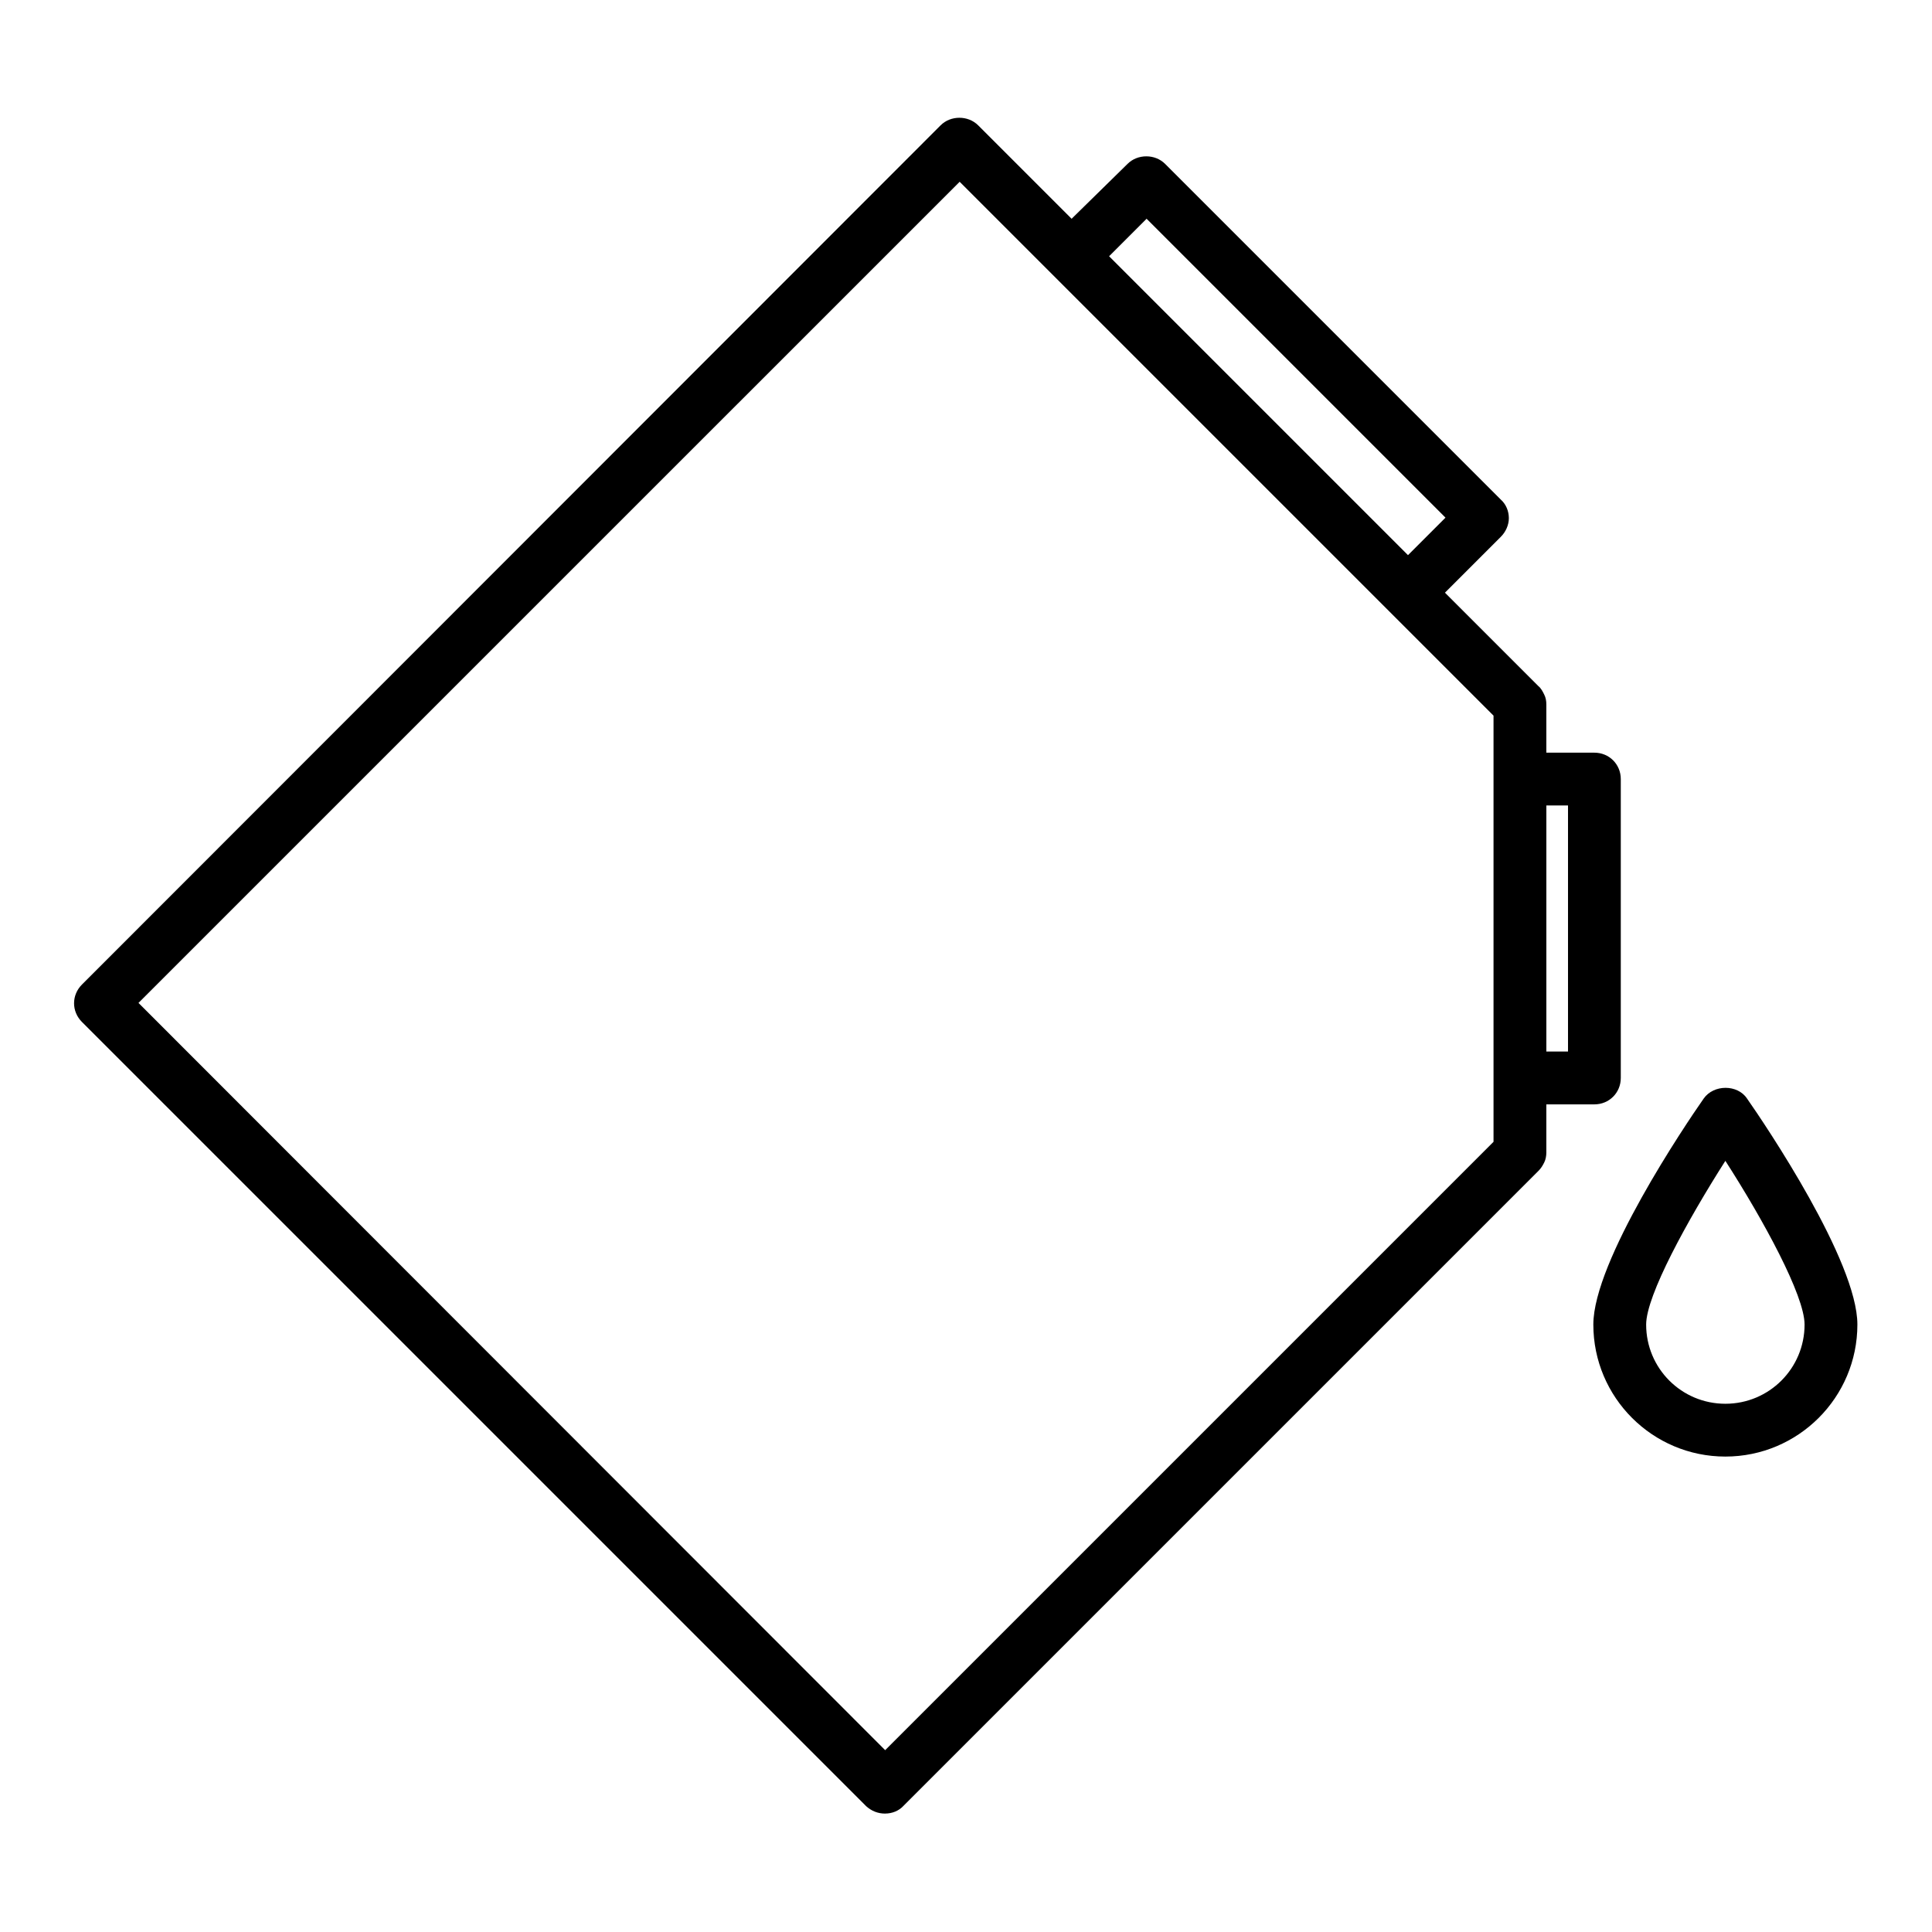 <?xml version="1.0" encoding="UTF-8"?>
<!-- The Best Svg Icon site in the world: iconSvg.co, Visit us! https://iconsvg.co -->
<svg fill="#000000" width="800px" height="800px" version="1.1" viewBox="144 144 512 512" xmlns="http://www.w3.org/2000/svg">
 <g>
  <path d="m378.59 624.61c1.82 0 3.637-0.699 4.898-2.098l168.21-168.21c0.699-0.699 1.121-1.398 1.539-2.238s0.559-1.82 0.559-2.66v-12.734h12.734c3.918 0 6.996-3.078 6.996-6.996v-79.211c0-3.918-3.078-6.996-6.996-6.996h-12.734v-12.734c0-0.98-0.141-1.82-0.559-2.66-0.418-0.84-0.84-1.68-1.539-2.238l-24.77-24.77 14.836-14.836c1.258-1.258 2.098-3.078 2.098-4.898s-0.699-3.637-2.098-4.898l-89.008-89.008c-2.66-2.66-7.277-2.66-9.938 0l-14.832 14.551-24.77-24.77c-2.66-2.66-7.277-2.66-9.938 0l-227.55 227.7c-2.801 2.801-2.801 7.137 0 9.938l207.82 207.82c1.402 1.258 3.082 1.957 5.039 1.957zm175.21-267.16h5.738v65.215h-5.738zm-105.94-155.48 79.211 79.211-9.938 9.938-79.211-79.211zm-49.539-9.797 141.48 141.48v112.94l-161.22 161.22-197.88-198.03z"/>
  <path d="m595.5 435.12c-4.898 6.996-29.25 43.105-29.25 59.898 0 19.312 15.676 34.988 34.988 34.988s34.988-15.676 34.988-34.988c0-16.793-24.352-52.898-29.25-59.898-2.519-3.777-8.816-3.777-11.477 0zm5.738 80.891c-11.617 0-20.992-9.375-20.992-20.992 0-7.695 10.914-27.57 20.992-43.383 10.078 15.676 20.992 35.688 20.992 43.383 0 11.613-9.375 20.992-20.992 20.992z"/>
 </g>
</svg>